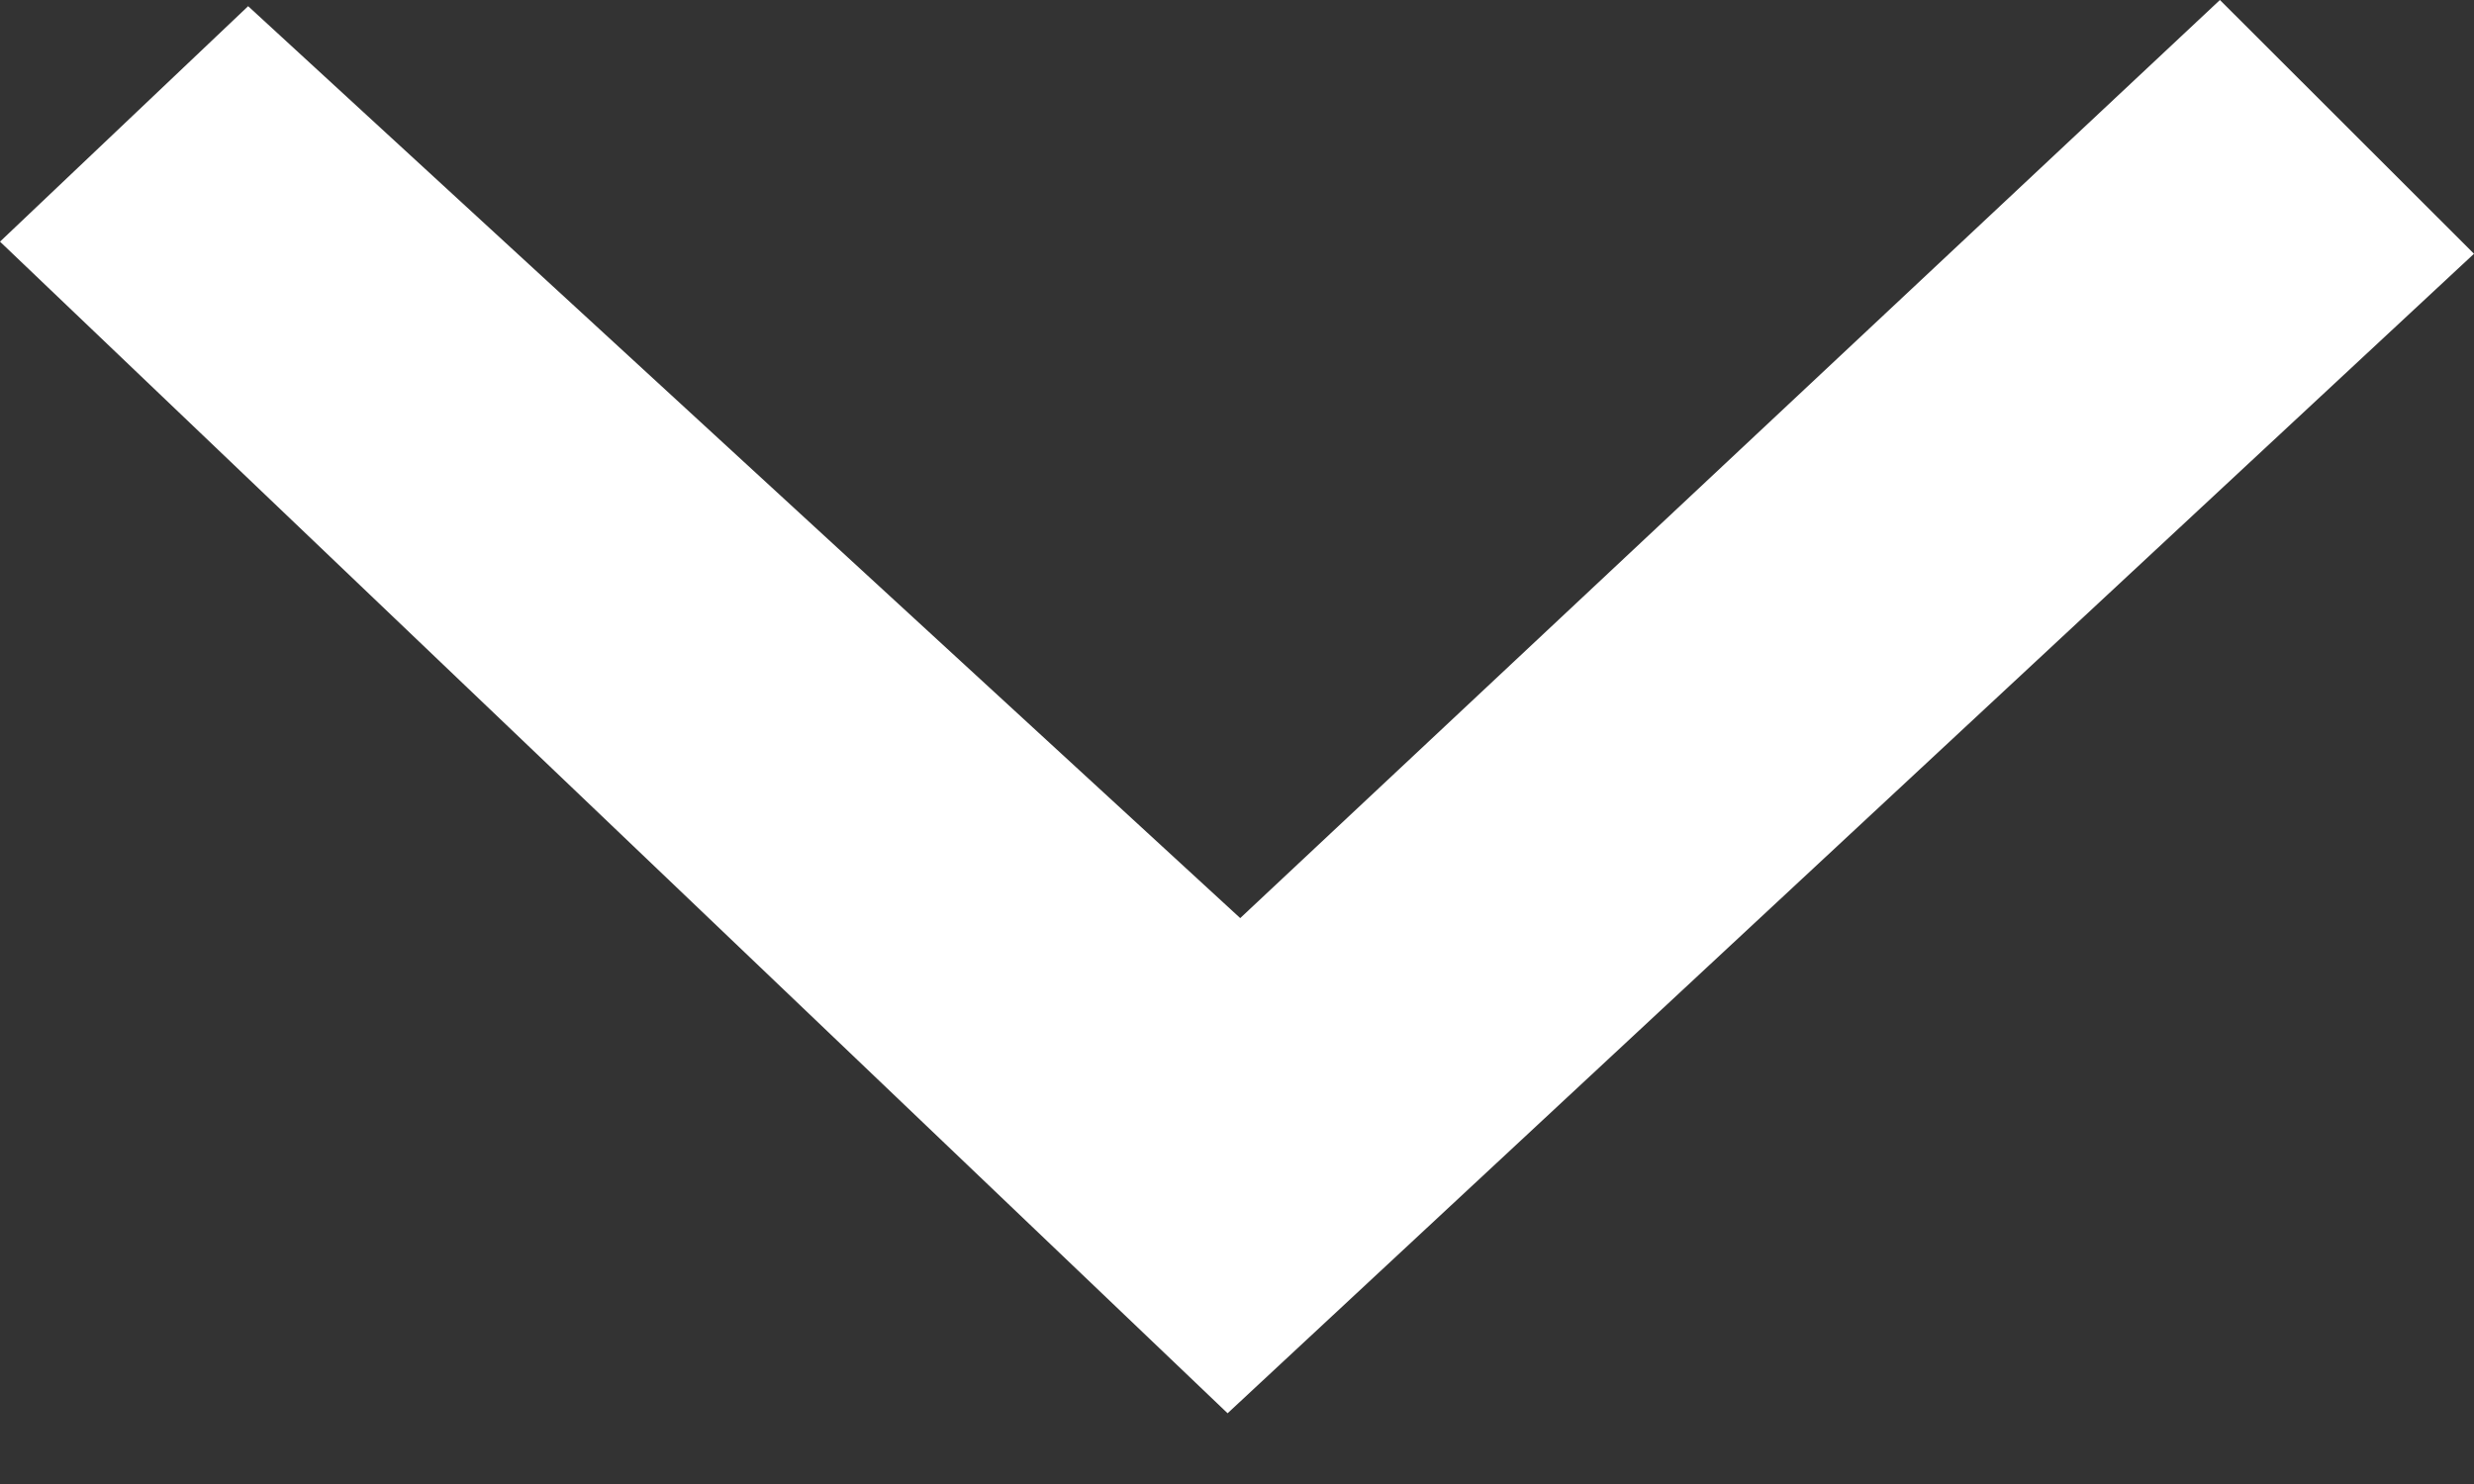 <svg width="10" height="6" viewBox="0 0 10 6" fill="none" xmlns="http://www.w3.org/2000/svg">
<rect x="0" y="0" width="10" height="6" fill="#333333" stroke="none"/>
<path fill-rule="evenodd" clip-rule="evenodd" d="M8.973 -4.49061e-08L5.013 3.712L1.003 0.025L-4.27075e-08 0.977L4.962 5.714L10 1.026L8.973 -4.49061e-08Z" fill="white"/>
</svg>
